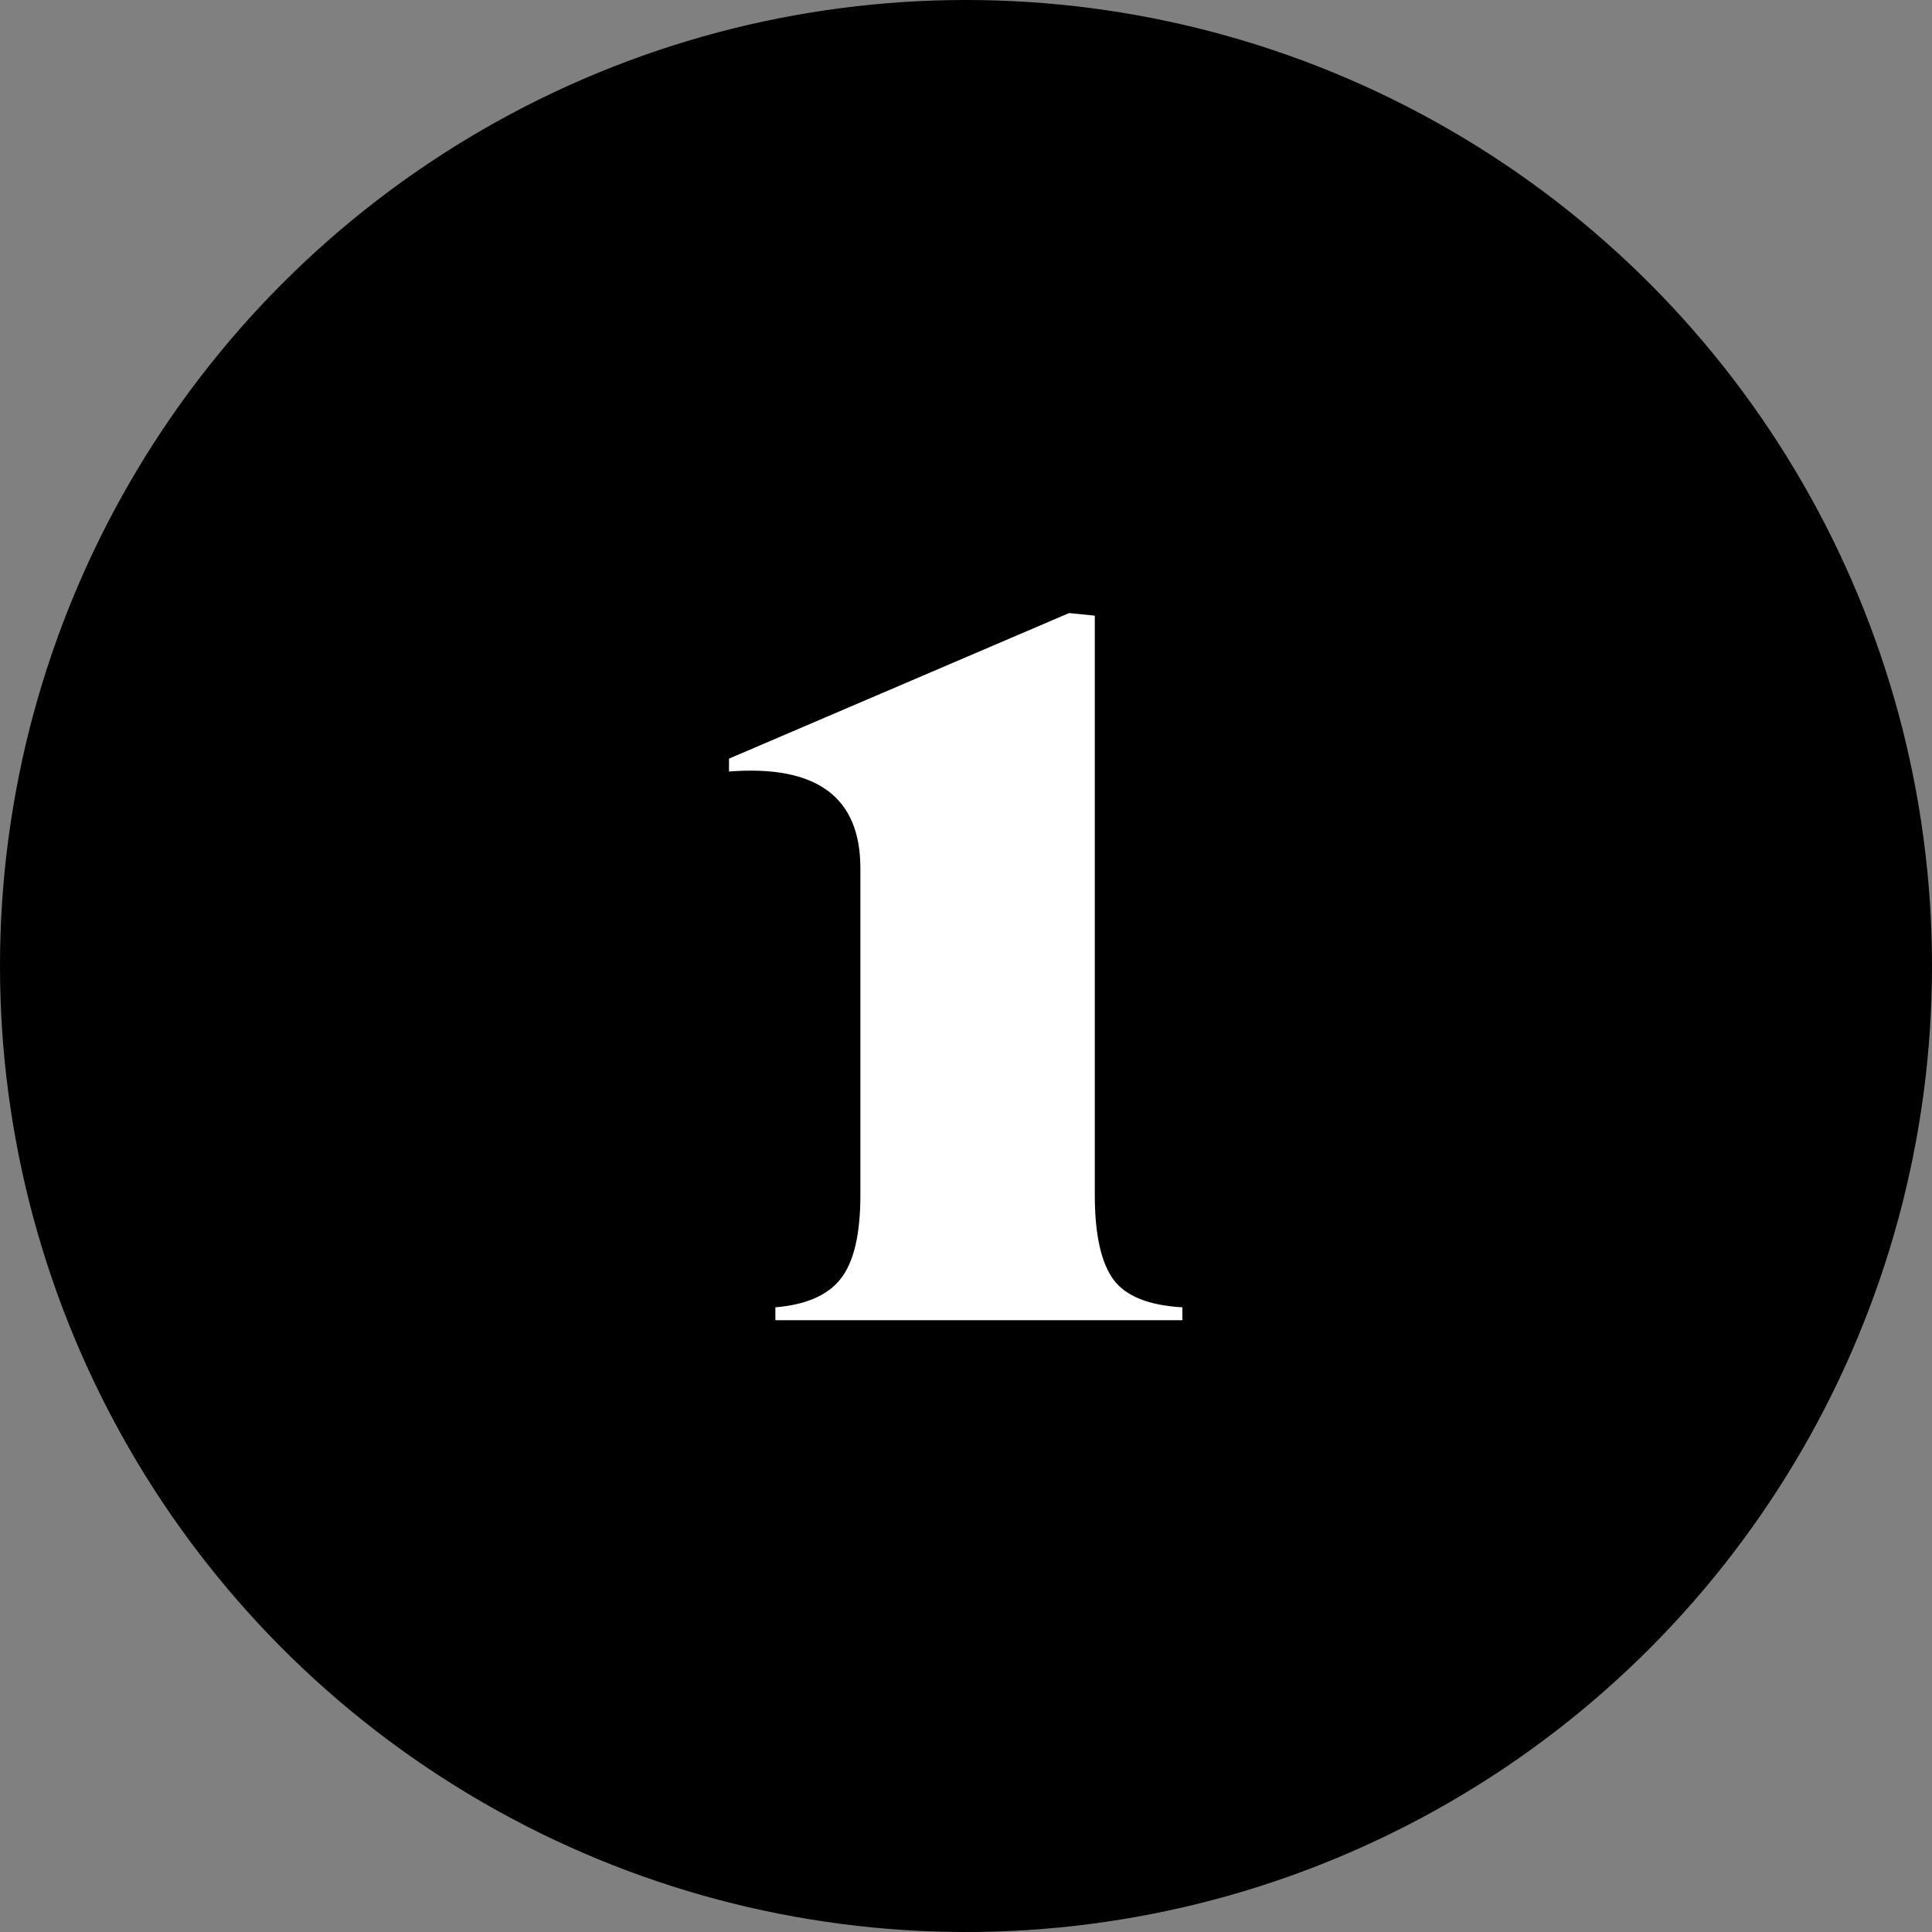<?xml version="1.0" encoding="UTF-8"?> <svg xmlns="http://www.w3.org/2000/svg" width="60" height="60"><rect width="100%" height="100%" fill="#808080" stroke="none"/><g fill="none" fill-rule="evenodd"><circle fill="#000" cx="30" cy="30" r="30"></circle><path d="M24.08 41v-.4c.96-.08 1.64-.38 2.04-.9.4-.52.6-1.38.6-2.58V26.96c0-2.21-1.36-3.21-4.08-3v-.4l10.56-4.52.8.08v18c0 1.23.2 2.1.58 2.62.39.52 1.1.8 2.14.86v.4H24.08z" fill="#FFF"></path></g></svg> 